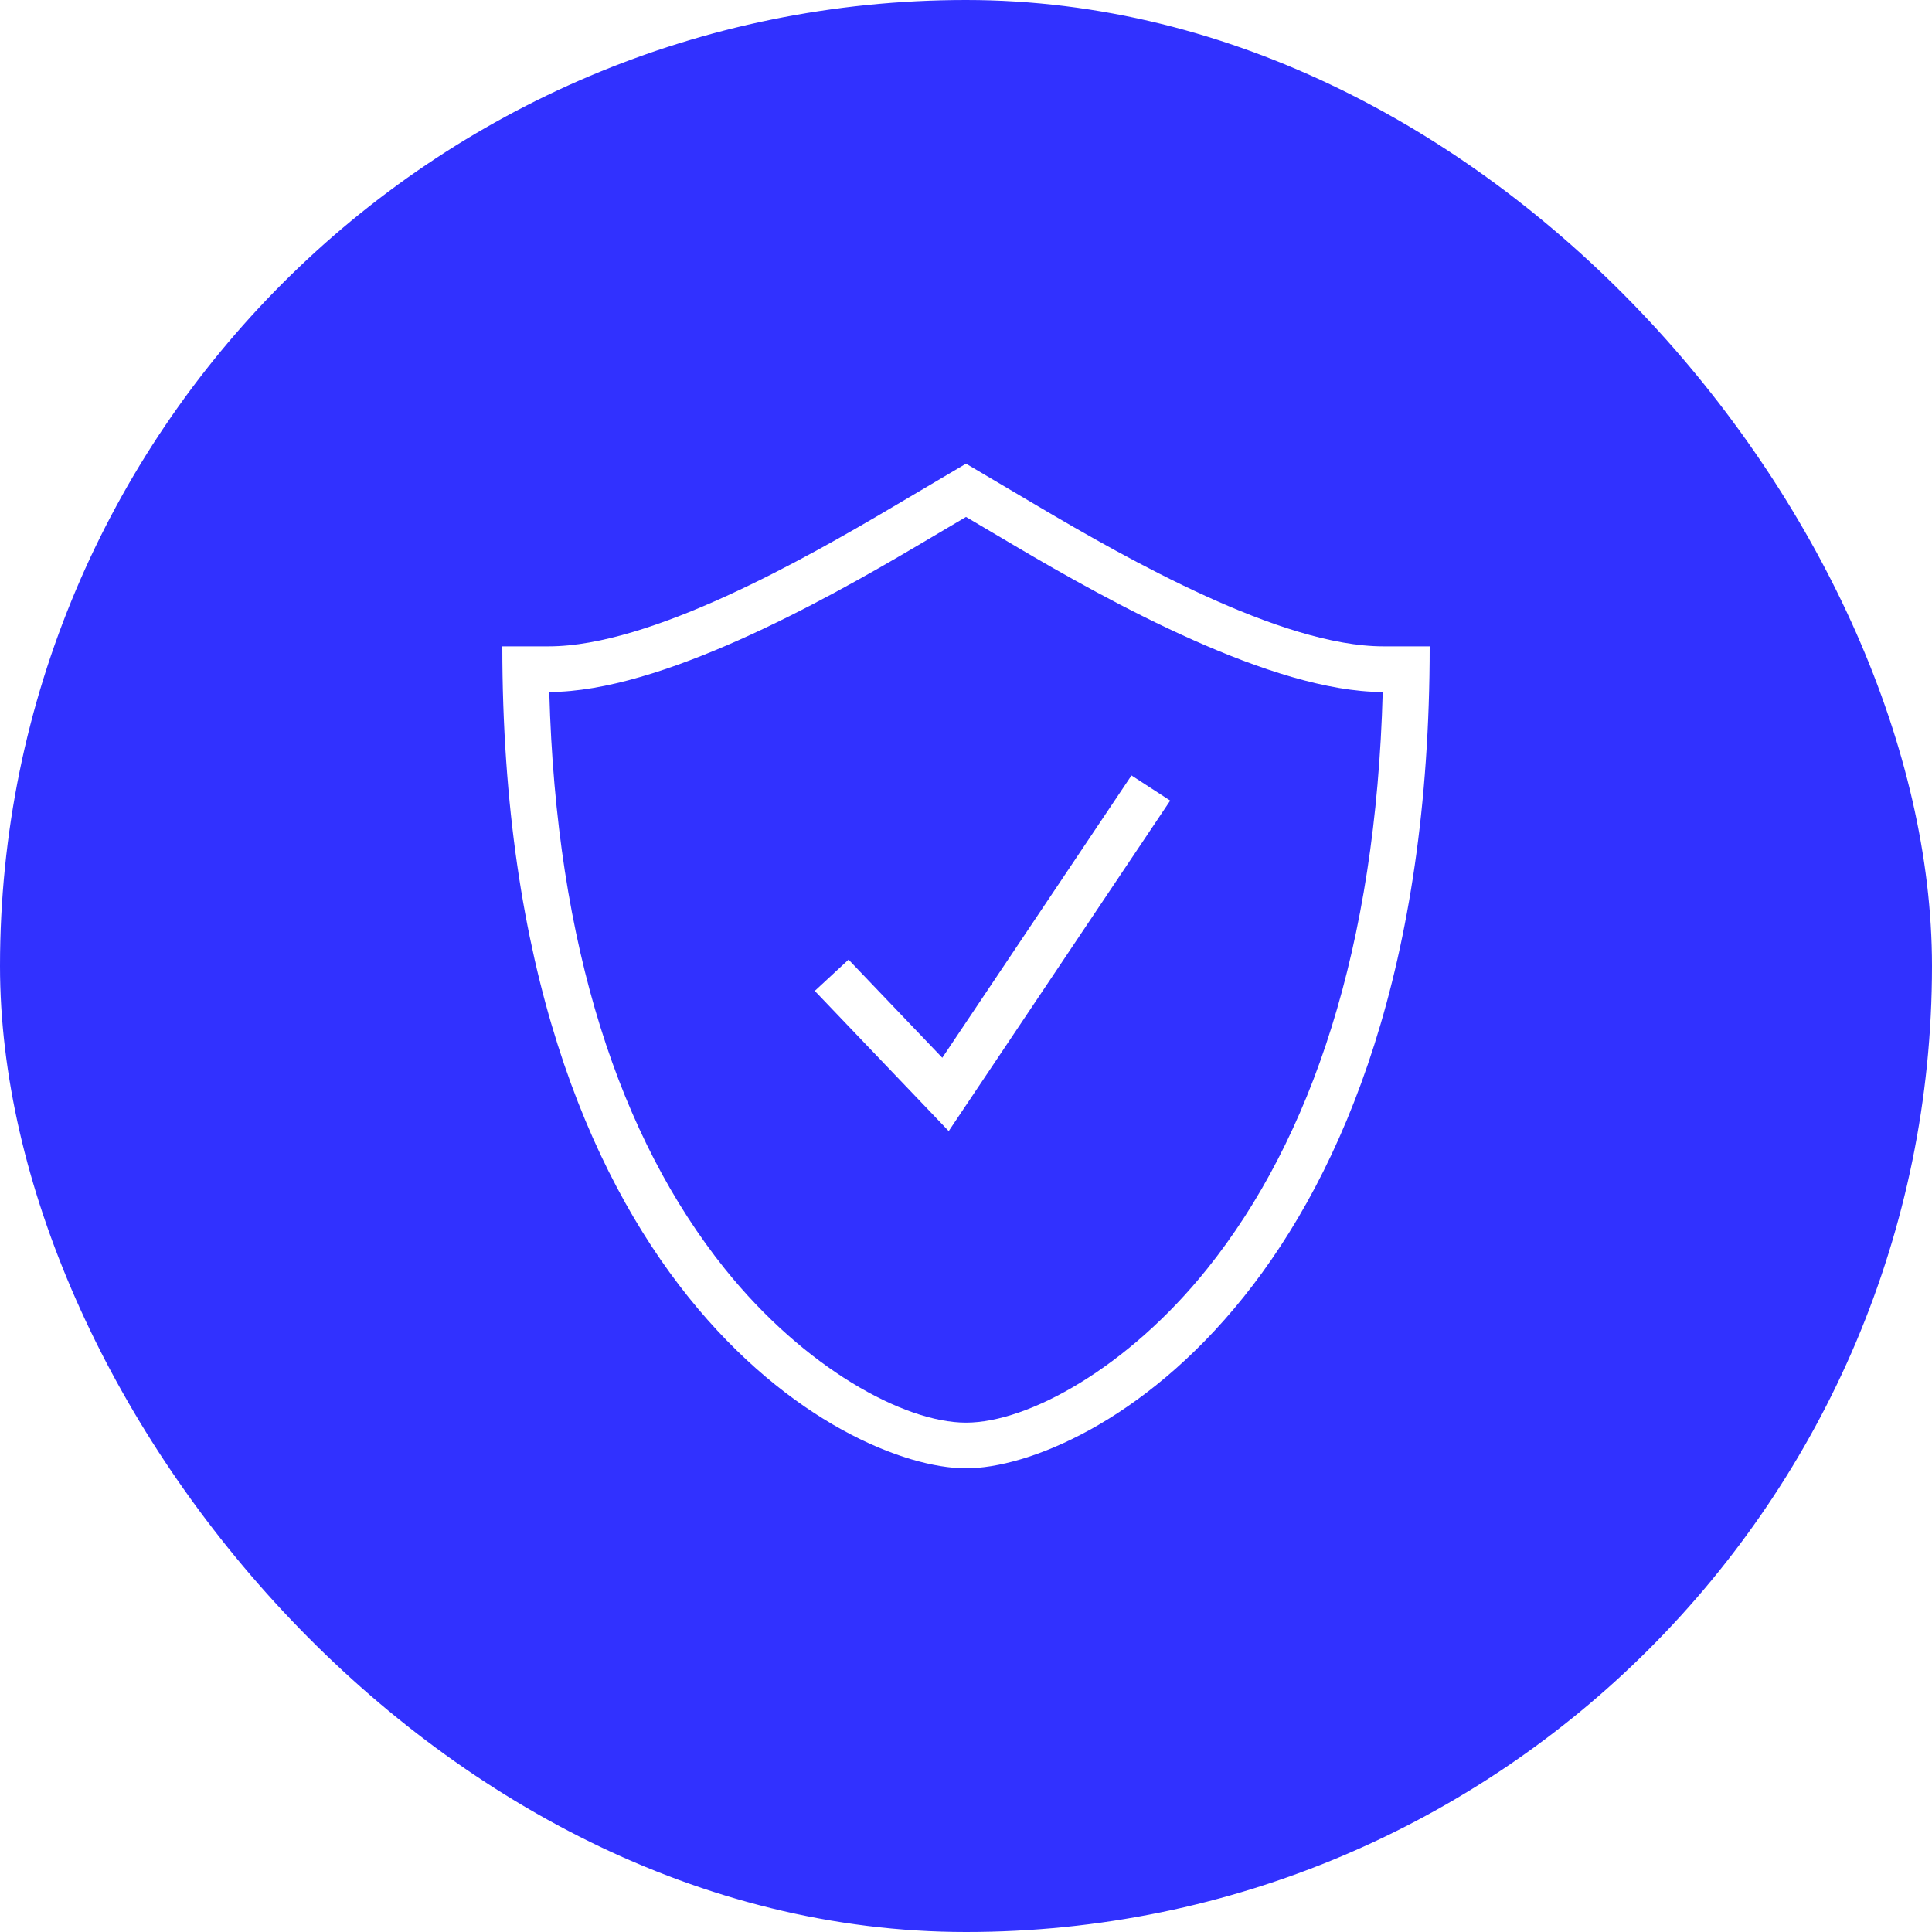 <?xml version="1.0" encoding="UTF-8"?> <svg xmlns="http://www.w3.org/2000/svg" xmlns:xlink="http://www.w3.org/1999/xlink" width="100px" height="100px" viewBox="0 0 100 100"> <!-- Generator: Sketch 52.3 (67297) - http://www.bohemiancoding.com/sketch --> <title>Group 4</title> <desc>Created with Sketch.</desc> <g id="Logo" stroke="none" stroke-width="1" fill="none" fill-rule="evenodd"> <g id="Artboard" transform="translate(-524, -50)"> <g id="Group-4" transform="translate(524, 50)"> <rect id="Rectangle" fill="#FFFFFF" x="0" y="0" width="100" height="100"></rect> <rect id="Rectangle-Copy" fill="#3131FF" x="0" y="0" width="100" height="100" rx="50"></rect> <path d="M52.529,28.251 L50,26.756 L47.471,28.251 C42.544,31.162 34.176,35.81 28.431,35.818 C28.784,49.016 32.108,58.926 37.516,65.672 C41.622,70.793 46.78,73.636 50,73.636 C53.22,73.636 58.378,70.793 62.484,65.672 C67.892,58.926 71.216,49.016 71.569,35.818 C65.833,35.81 57.442,31.154 52.529,28.251 Z M26,33.455 L28.4,33.455 C33.702,33.455 41.666,28.925 46.236,26.224 L50,24 L53.764,26.224 C58.313,28.912 66.298,33.455 71.6,33.455 L74,33.455 C74,66.545 56.313,76 50,76 C43.687,76 26,66.545 26,33.455 Z M43.921,49.67 L42.173,51.289 L49.105,58.545 L60.569,41.439 L58.566,40.137 L48.773,54.749 L43.921,49.67 Z" id="Shape" fill="#FFFFFF" fill-rule="nonzero"></path> </g> </g> </g> </svg> 
